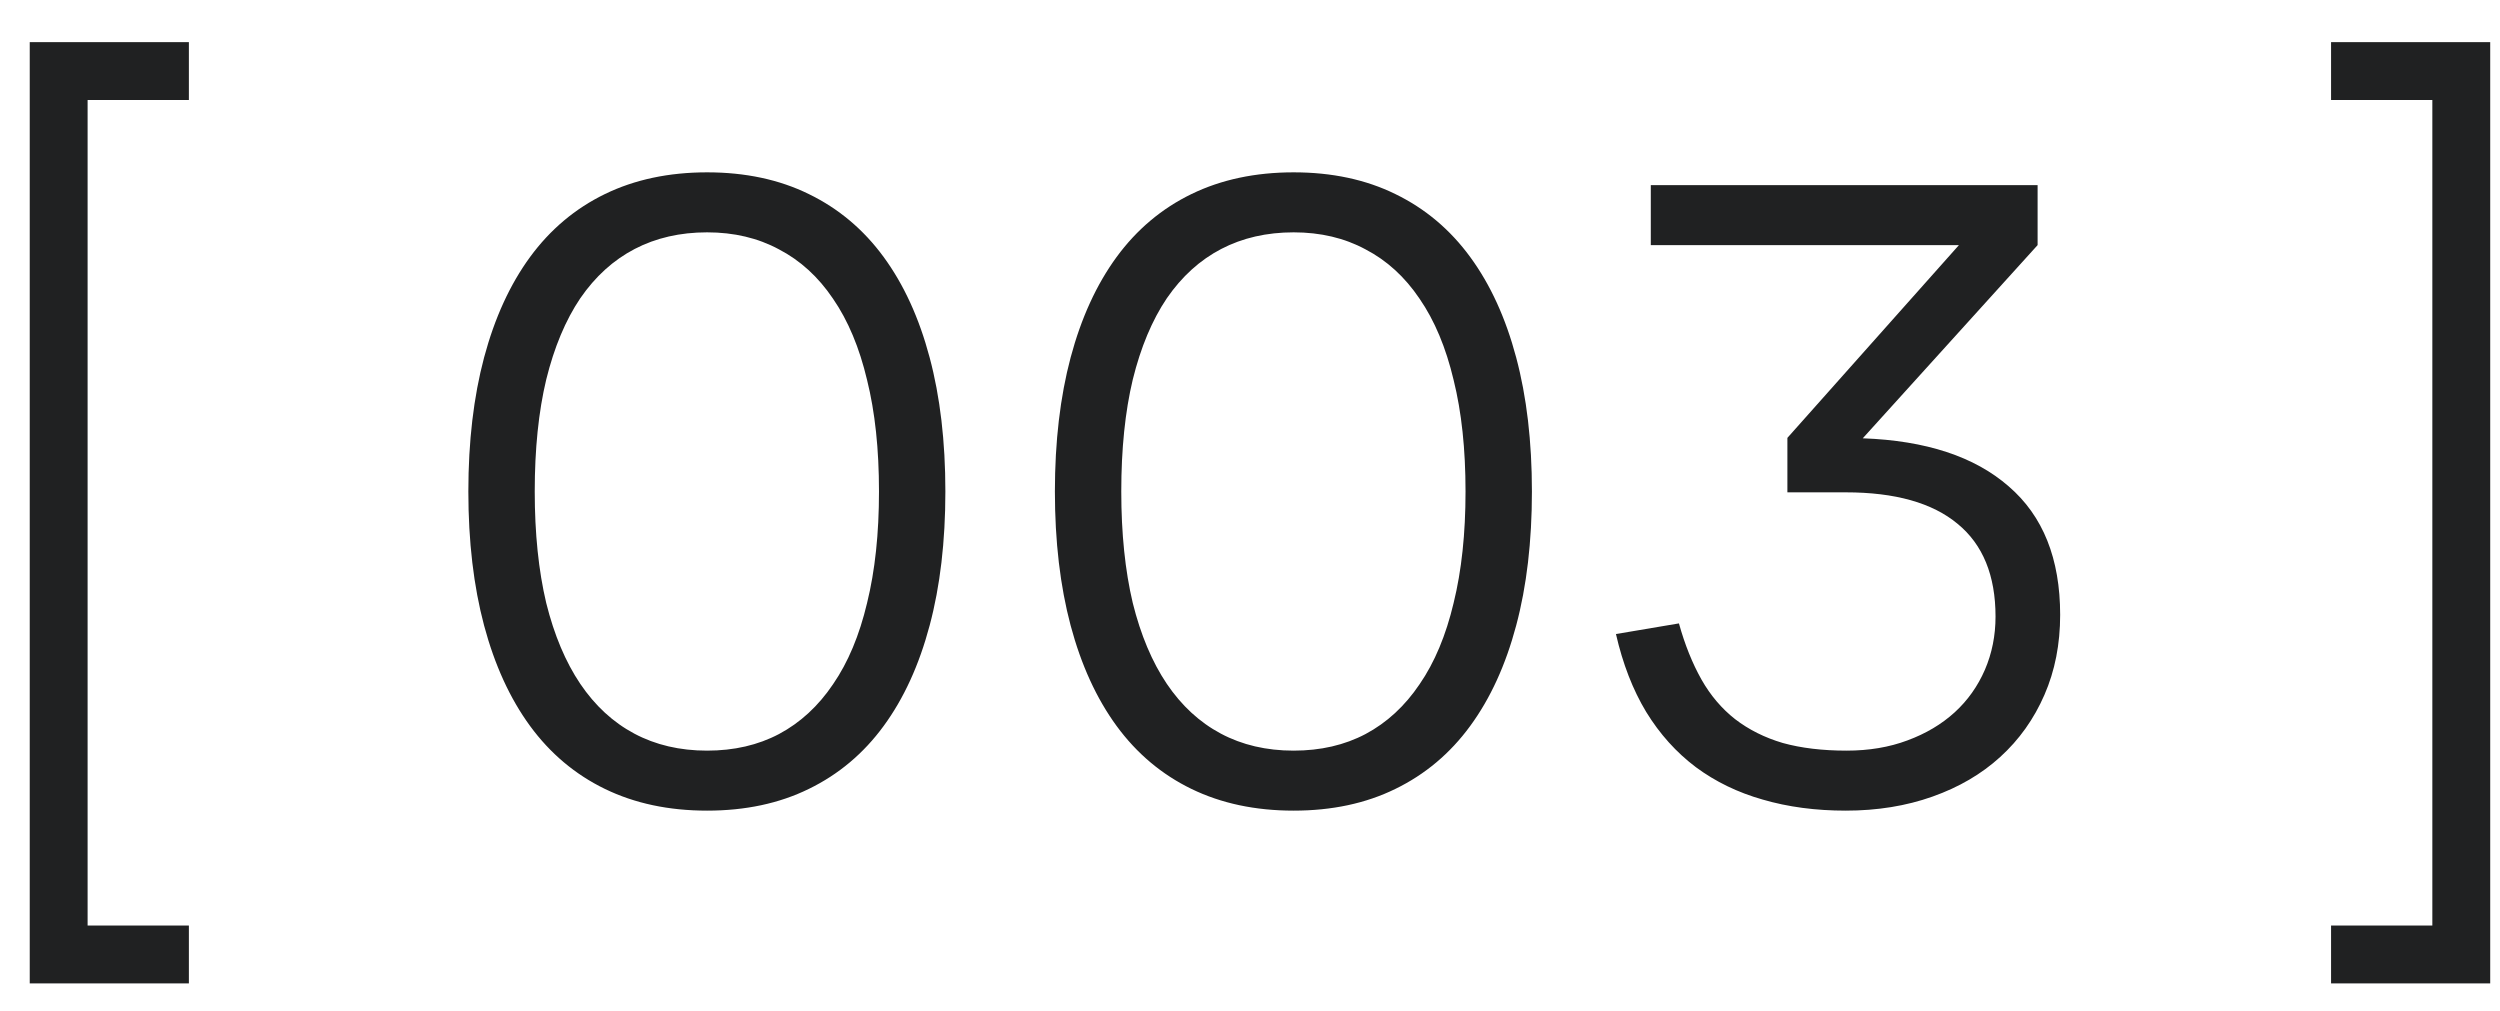 <?xml version="1.0" encoding="UTF-8"?> <svg xmlns="http://www.w3.org/2000/svg" width="47" height="19" viewBox="0 0 47 19" fill="none"> <path d="M0.559 18.488V0.792H3.551V1.88H1.647V17.4H3.551V18.488H0.559ZM13.293 15.24C12.573 15.24 11.933 15.104 11.373 14.832C10.813 14.56 10.344 14.165 9.965 13.648C9.587 13.131 9.299 12.501 9.101 11.76C8.904 11.019 8.805 10.179 8.805 9.24C8.805 8.301 8.904 7.461 9.101 6.72C9.299 5.979 9.587 5.349 9.965 4.832C10.344 4.315 10.813 3.92 11.373 3.648C11.933 3.376 12.573 3.24 13.293 3.24C14.013 3.24 14.651 3.376 15.205 3.648C15.765 3.92 16.235 4.315 16.613 4.832C16.992 5.349 17.28 5.979 17.477 6.72C17.675 7.461 17.773 8.301 17.773 9.24C17.773 10.179 17.675 11.019 17.477 11.76C17.28 12.501 16.992 13.131 16.613 13.648C16.235 14.165 15.765 14.56 15.205 14.832C14.651 15.104 14.013 15.24 13.293 15.24ZM13.293 14.112C13.8 14.112 14.251 14.008 14.645 13.8C15.045 13.587 15.384 13.275 15.661 12.864C15.944 12.453 16.157 11.944 16.301 11.336C16.451 10.728 16.525 10.029 16.525 9.24C16.525 8.445 16.451 7.747 16.301 7.144C16.157 6.536 15.944 6.027 15.661 5.616C15.384 5.205 15.045 4.896 14.645 4.688C14.251 4.475 13.8 4.368 13.293 4.368C12.787 4.368 12.333 4.472 11.933 4.68C11.533 4.888 11.192 5.197 10.909 5.608C10.632 6.019 10.419 6.528 10.269 7.136C10.125 7.739 10.053 8.44 10.053 9.24C10.053 10.029 10.125 10.728 10.269 11.336C10.419 11.939 10.632 12.445 10.909 12.856C11.187 13.267 11.525 13.579 11.925 13.792C12.325 14.005 12.781 14.112 13.293 14.112ZM24.32 15.24C23.6 15.24 22.96 15.104 22.4 14.832C21.84 14.56 21.371 14.165 20.992 13.648C20.614 13.131 20.326 12.501 20.128 11.76C19.931 11.019 19.832 10.179 19.832 9.24C19.832 8.301 19.931 7.461 20.128 6.72C20.326 5.979 20.614 5.349 20.992 4.832C21.371 4.315 21.84 3.92 22.4 3.648C22.96 3.376 23.6 3.24 24.32 3.24C25.04 3.24 25.678 3.376 26.232 3.648C26.792 3.92 27.262 4.315 27.64 4.832C28.019 5.349 28.307 5.979 28.504 6.72C28.702 7.461 28.8 8.301 28.8 9.24C28.8 10.179 28.702 11.019 28.504 11.76C28.307 12.501 28.019 13.131 27.64 13.648C27.262 14.165 26.792 14.56 26.232 14.832C25.678 15.104 25.04 15.24 24.32 15.24ZM24.32 14.112C24.827 14.112 25.278 14.008 25.672 13.8C26.072 13.587 26.411 13.275 26.688 12.864C26.971 12.453 27.184 11.944 27.328 11.336C27.478 10.728 27.552 10.029 27.552 9.24C27.552 8.445 27.478 7.747 27.328 7.144C27.184 6.536 26.971 6.027 26.688 5.616C26.411 5.205 26.072 4.896 25.672 4.688C25.278 4.475 24.827 4.368 24.32 4.368C23.814 4.368 23.36 4.472 22.96 4.68C22.56 4.888 22.219 5.197 21.936 5.608C21.659 6.019 21.446 6.528 21.296 7.136C21.152 7.739 21.08 8.44 21.08 9.24C21.08 10.029 21.152 10.728 21.296 11.336C21.446 11.939 21.659 12.445 21.936 12.856C22.214 13.267 22.552 13.579 22.952 13.792C23.352 14.005 23.808 14.112 24.32 14.112ZM38.731 11.56C38.731 12.109 38.633 12.611 38.435 13.064C38.238 13.517 37.961 13.907 37.603 14.232C37.252 14.552 36.828 14.8 36.331 14.976C35.836 15.152 35.291 15.24 34.7 15.24C34.134 15.24 33.614 15.171 33.139 15.032C32.67 14.899 32.252 14.696 31.884 14.424C31.515 14.147 31.203 13.8 30.948 13.384C30.697 12.968 30.508 12.48 30.38 11.92L31.564 11.72C31.675 12.12 31.817 12.472 31.988 12.776C32.158 13.075 32.369 13.323 32.62 13.52C32.876 13.717 33.174 13.867 33.516 13.968C33.862 14.064 34.262 14.112 34.715 14.112C35.137 14.112 35.518 14.048 35.859 13.92C36.206 13.792 36.502 13.616 36.748 13.392C36.993 13.168 37.182 12.901 37.316 12.592C37.449 12.283 37.516 11.949 37.516 11.592C37.516 10.819 37.278 10.237 36.803 9.848C36.329 9.453 35.627 9.256 34.7 9.256H33.603V8.232L36.828 4.608H31.035V3.48H38.307V4.608L35.02 8.24C36.209 8.283 37.123 8.584 37.764 9.144C38.409 9.699 38.731 10.504 38.731 11.56ZM46.816 18.488H43.824V17.4H45.728V1.88H43.824V0.792H46.816V18.488Z" fill="#202122"></path> </svg> 